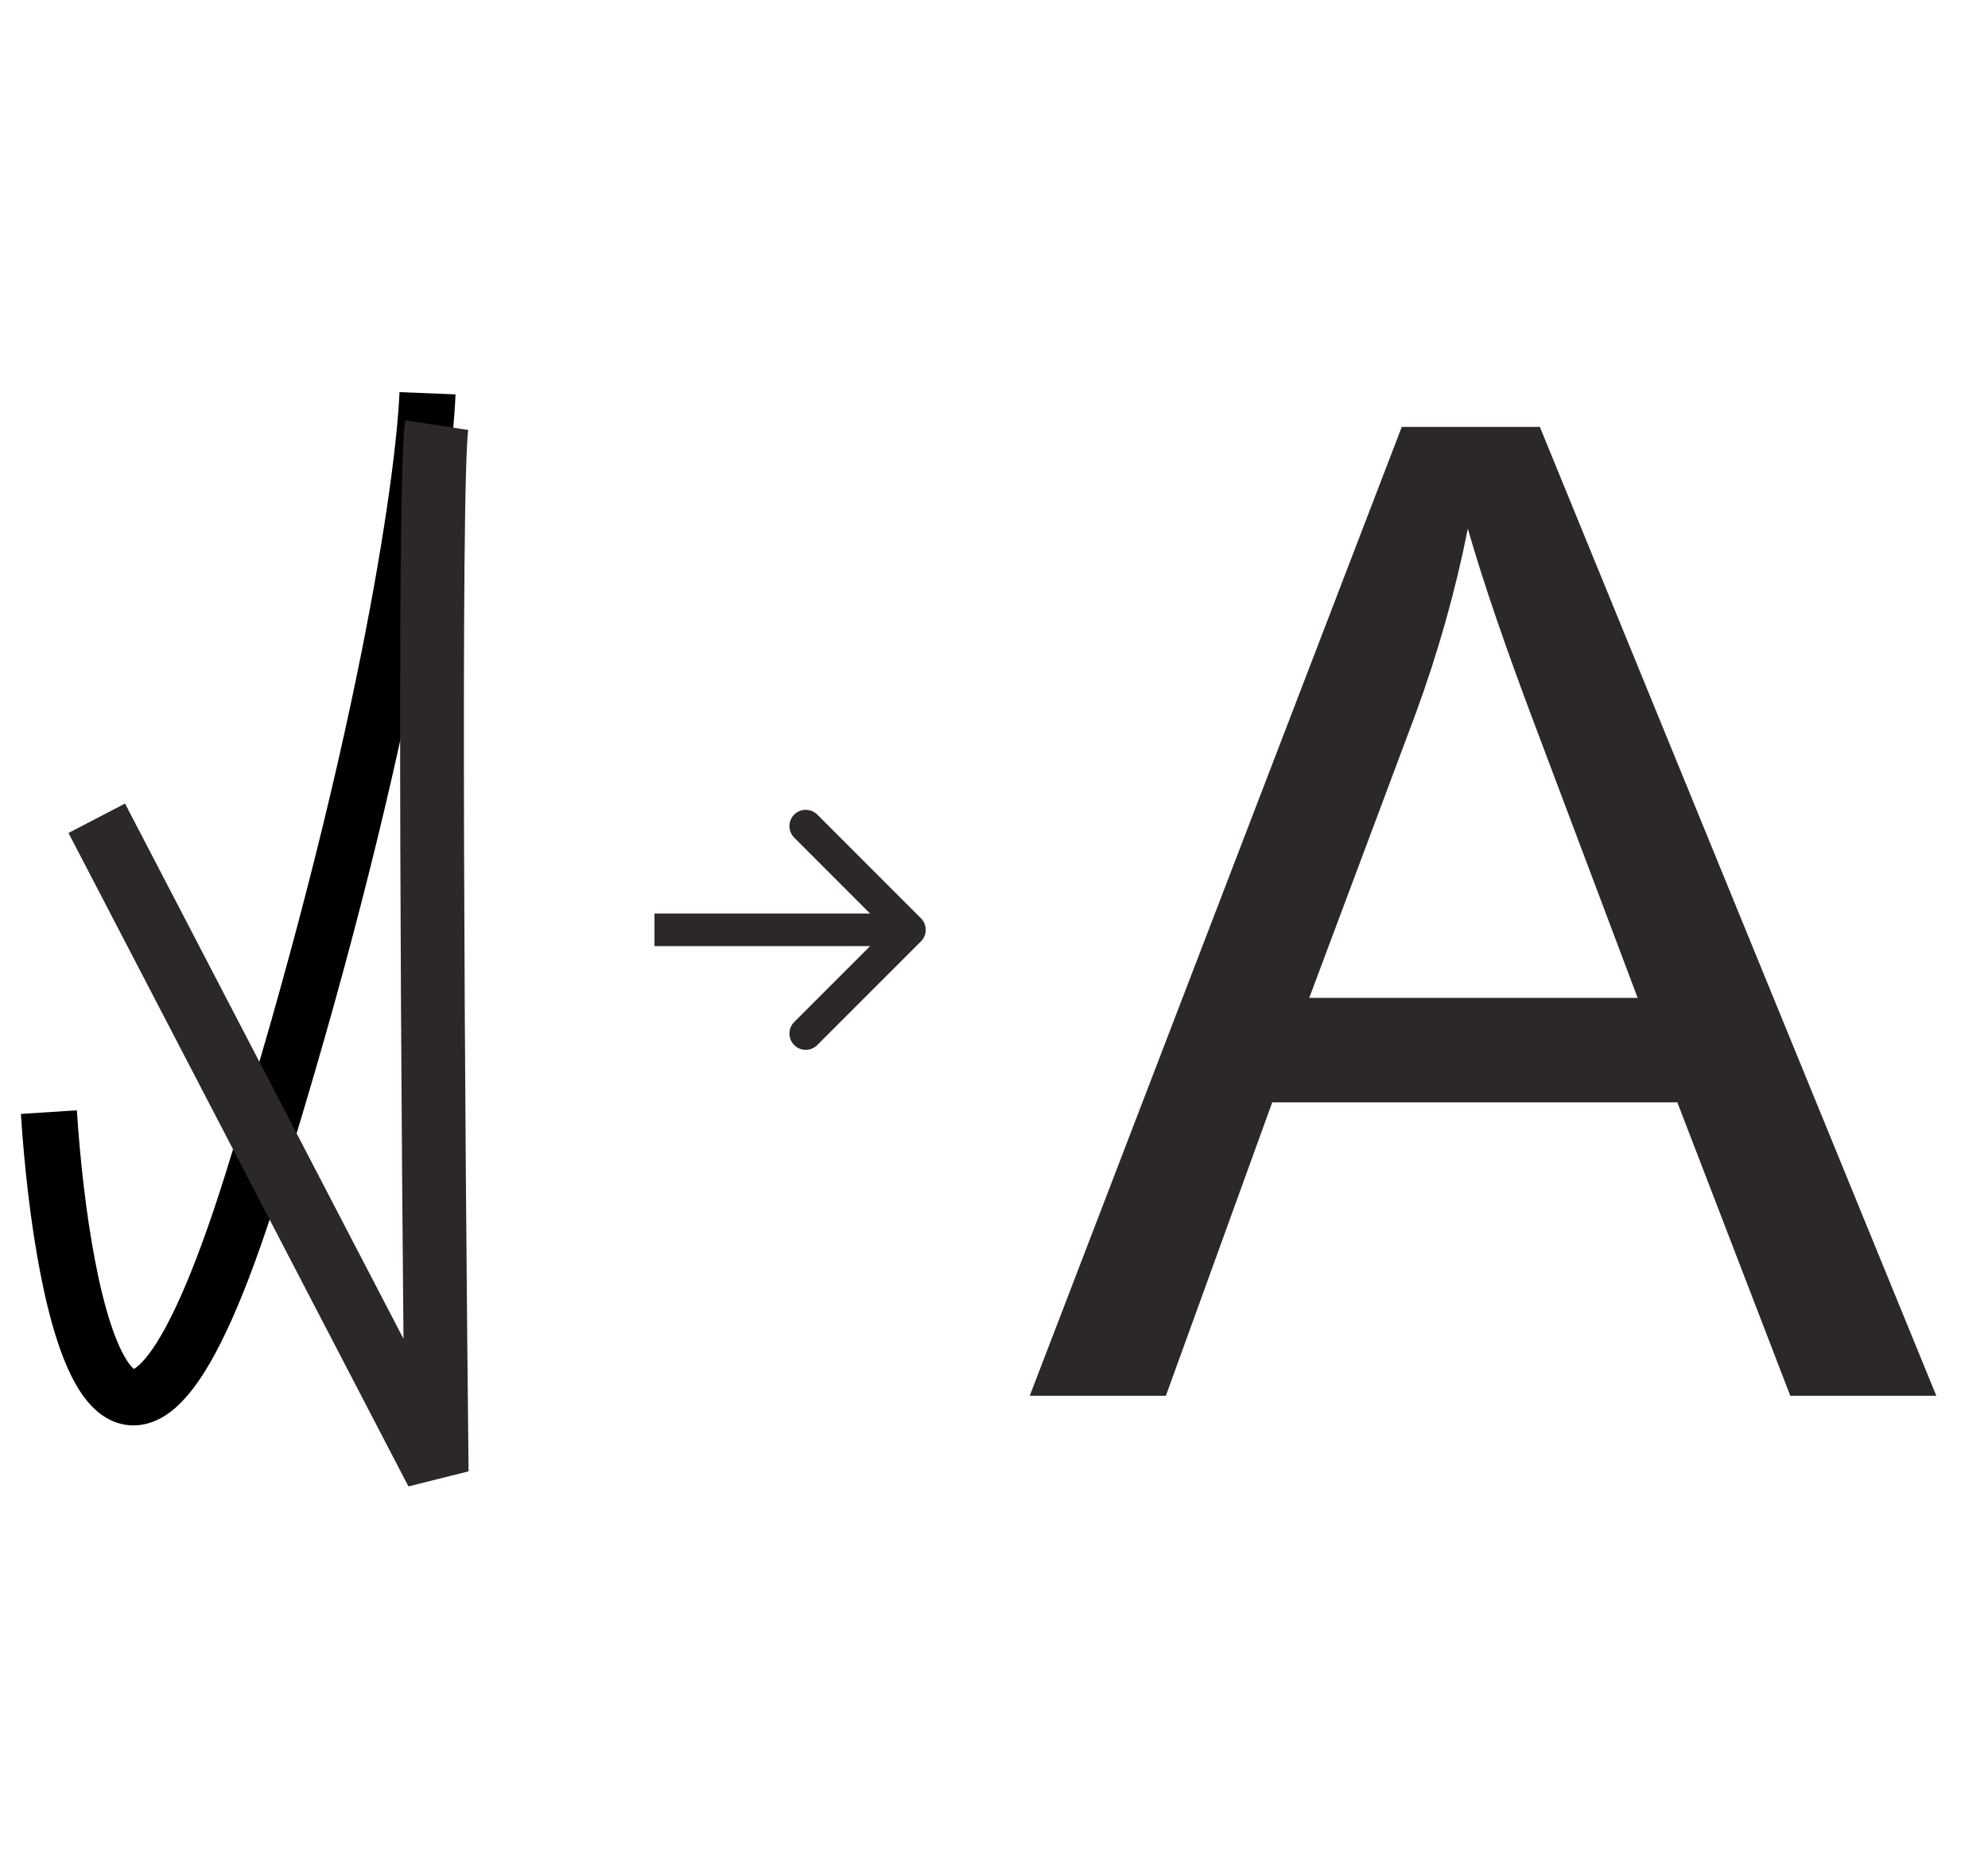 <?xml version="1.0" encoding="UTF-8"?> <svg xmlns="http://www.w3.org/2000/svg" width="61" height="57" viewBox="0 0 61 57" fill="none"> <path d="M1.5 34.117C1.894 40.212 3.694 49.177 7.739 36.268C11.784 23.359 13.01 14.753 13.118 12.064" stroke="black" stroke-width="1.721"></path> <path d="M13.4 13.041C13.139 14.736 13.291 35.152 13.4 45.148L2.969 25.102" stroke="#2D2828" stroke-width="1.956"></path> <path d="M31.597 42.818L43.012 13.096H47.249L59.414 42.818H54.933L51.467 33.816H39.038L35.774 42.818H31.597ZM40.173 30.613H50.25L47.148 22.381C46.202 19.881 45.499 17.826 45.039 16.218C44.661 18.124 44.127 20.016 43.438 21.895L40.173 30.613Z" fill="#2D2828"></path> <path d="M28.259 28.878C28.454 28.683 28.454 28.367 28.259 28.171L25.077 24.989C24.881 24.794 24.565 24.794 24.37 24.989C24.174 25.185 24.174 25.501 24.37 25.696L27.198 28.525L24.37 31.353C24.174 31.549 24.174 31.865 24.37 32.06C24.565 32.256 24.881 32.256 25.077 32.06L28.259 28.878ZM20.082 29.025H27.905V28.025H20.082V29.025Z" fill="#2D2828"></path> </svg> 